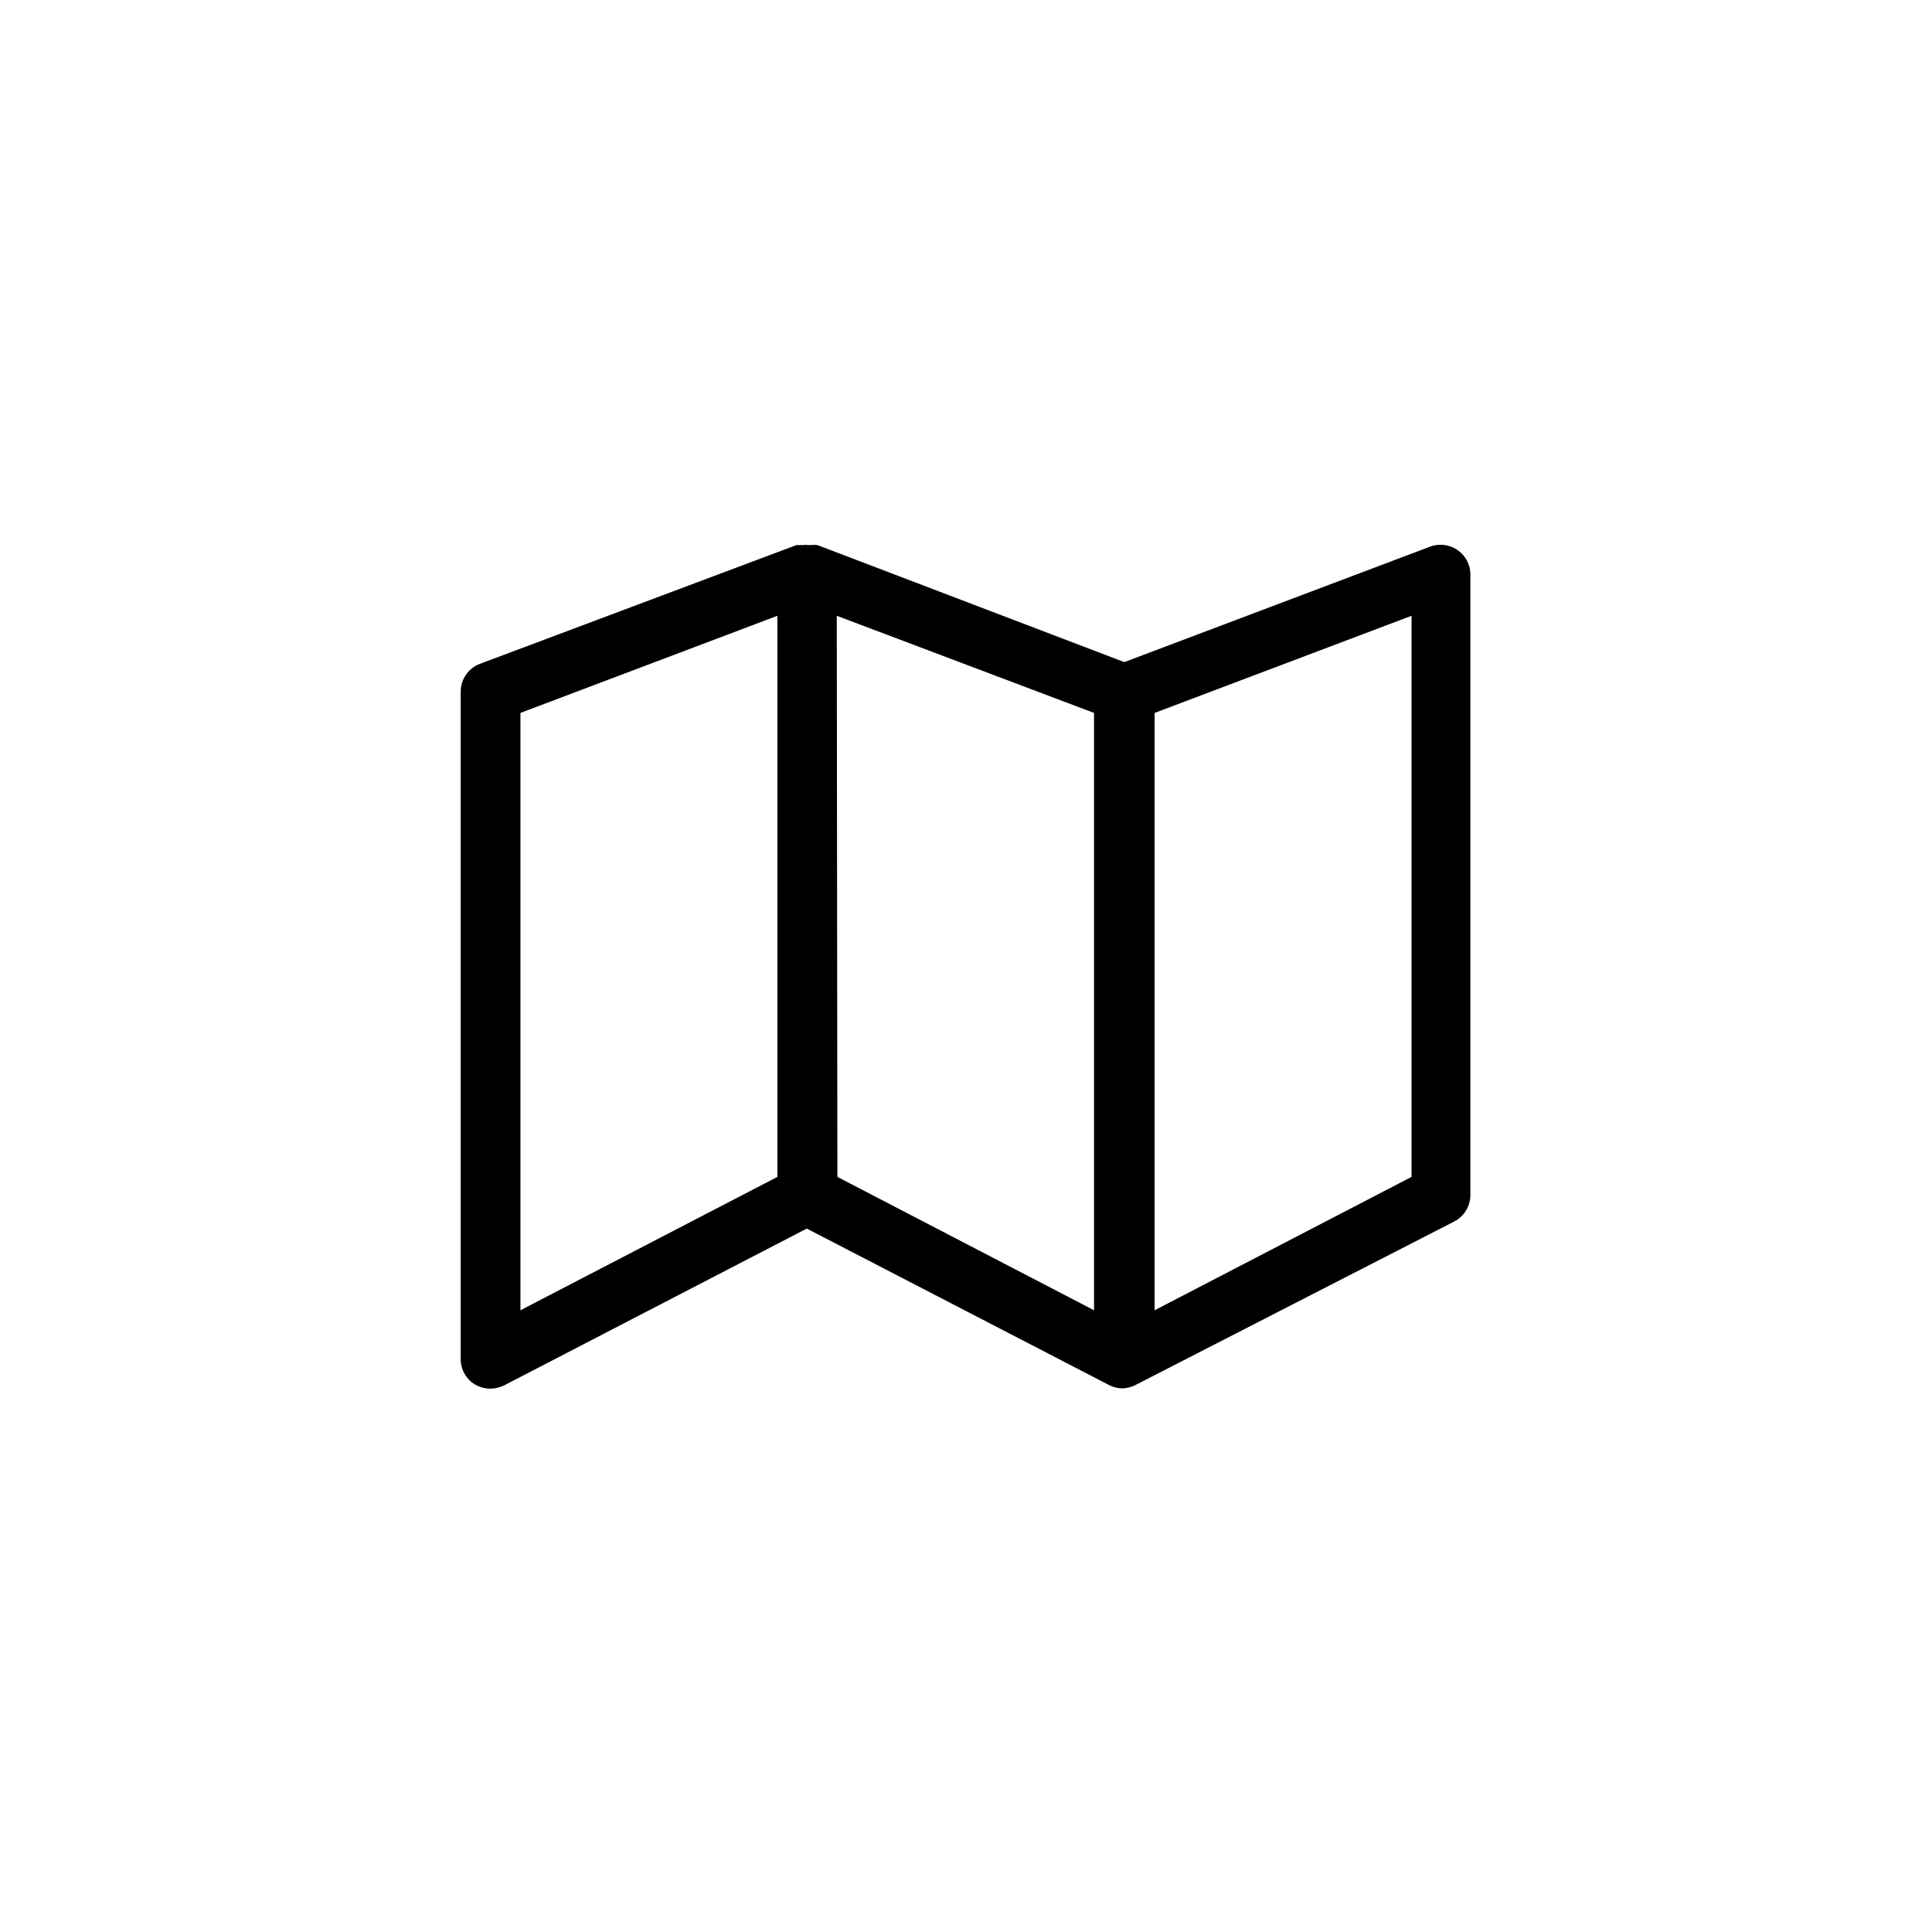 <?xml version="1.0" encoding="UTF-8"?>
<!-- Uploaded to: SVG Find, www.svgrepo.com, Generator: SVG Find Mixer Tools -->
<svg fill="#000000" width="800px" height="800px" version="1.1" viewBox="144 144 512 512" xmlns="http://www.w3.org/2000/svg">
 <path d="m530.28 289.79c-2.113-1.48-4.82-1.836-7.242-0.945l-81.082 30.621-81.32-31.012c-0.625-0.078-1.262-0.078-1.887 0h-0.551c-0.445-0.082-0.898-0.082-1.34 0h-1.809l-83.914 31.488h-0.004c-3.055 1.176-5.059 4.125-5.039 7.398v176.8c-0.016 2.766 1.418 5.332 3.781 6.769 1.246 0.711 2.656 1.09 4.094 1.102 1.254-0.023 2.488-0.32 3.621-0.863l80.215-41.562 80.293 41.562c1.031 0.5 2.16 0.77 3.309 0.785 1.145-0.035 2.269-0.301 3.305-0.785l84.703-43.453c2.617-1.355 4.258-4.059 4.25-7.008v-164.84c-0.125-2.438-1.379-4.676-3.383-6.062zm-248.36 43.141 68.094-25.742v148.7l-68.094 35.344zm83.836-25.742 68.172 25.742v158.3l-68.012-35.344zm152.32 148.7-68.094 35.344v-158.3l68.094-25.742z"/>
</svg>